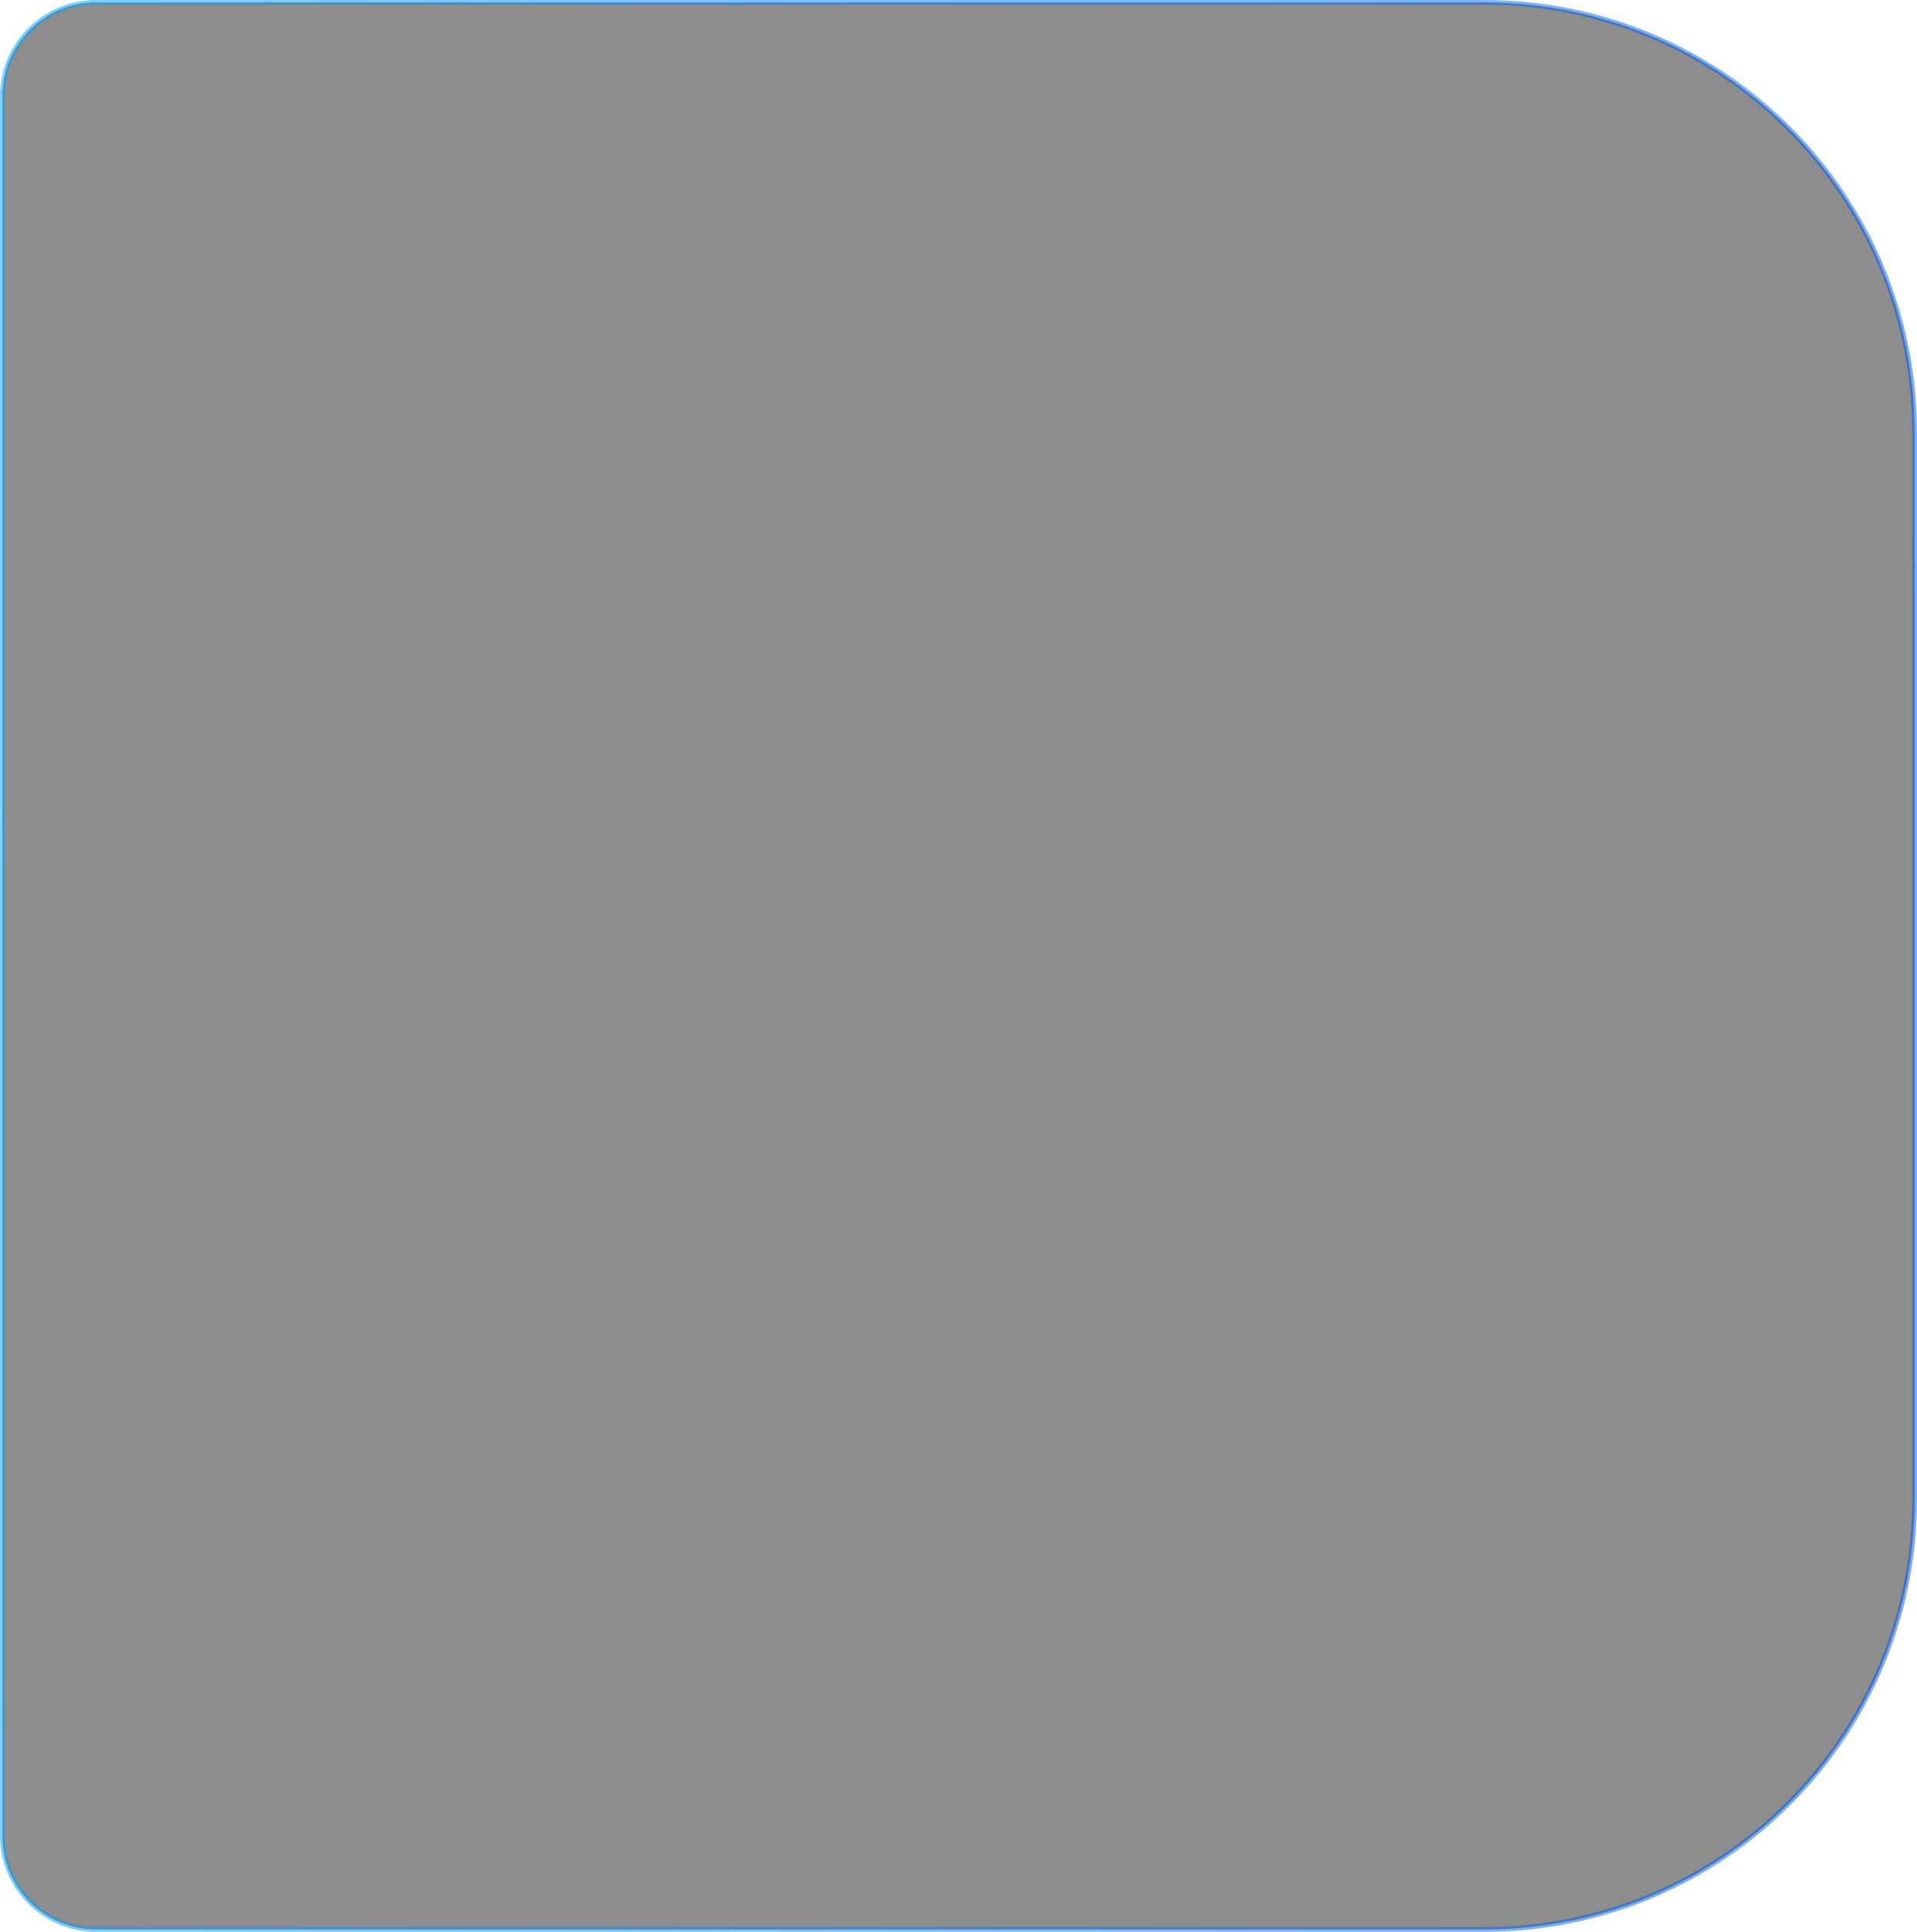 <?xml version="1.0" encoding="UTF-8"?> <svg xmlns="http://www.w3.org/2000/svg" width="399" height="402" viewBox="0 0 399 402" fill="none"> <path opacity="0.5" d="M20 0.5H309C358.43 0.5 398.5 40.571 398.5 90V312C398.5 361.429 358.429 401.5 309 401.5H20C9.23 401.5 0.5 392.77 0.5 382V20C0.5 9.23 9.23 0.5 20 0.5Z" fill="#1D1D1D" stroke="url(#paint0_linear_274_256)"></path> <defs> <linearGradient id="paint0_linear_274_256" x1="0" y1="0" x2="421.922" y2="25.701" gradientUnits="userSpaceOnUse"> <stop stop-color="#00A3FF"></stop> <stop offset="0.984" stop-color="#0057ED"></stop> </linearGradient> </defs> </svg> 